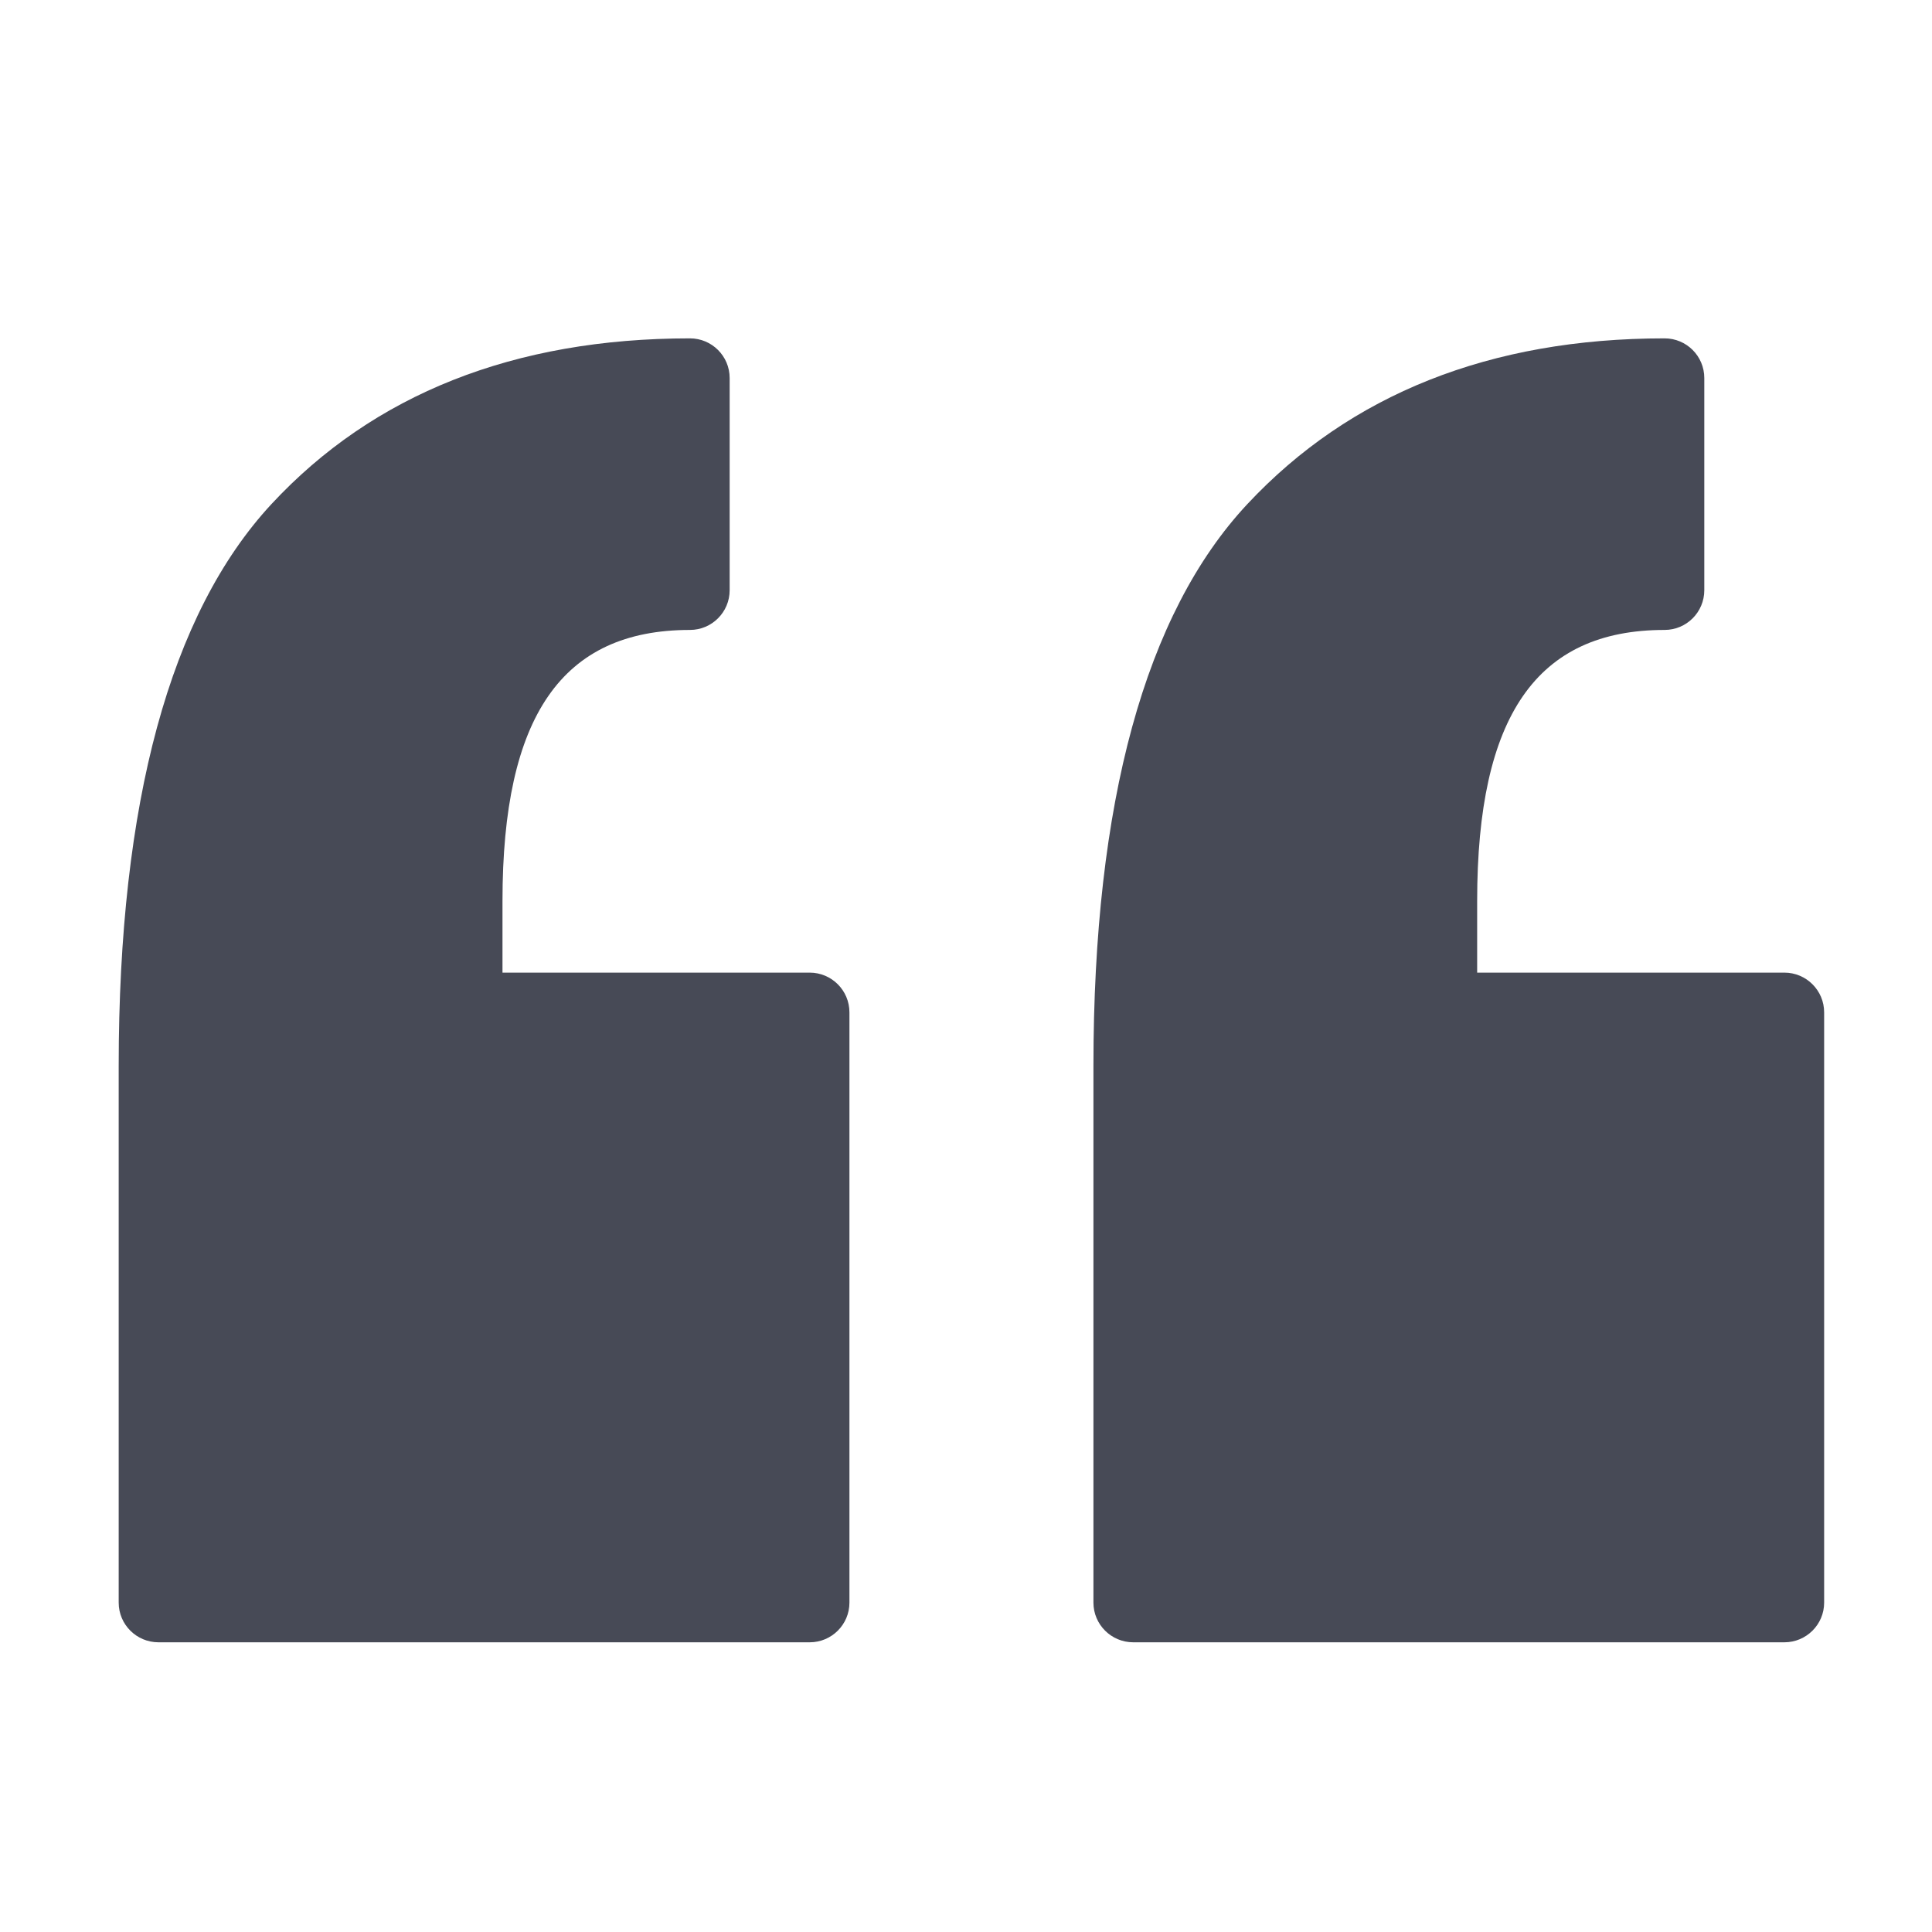 <svg id="Layer_1" enable-background="new 0 0 56.693 56.693" height="56.693" viewBox="0 0 56.693 56.693" width="56.693" xmlns="http://www.w3.org/2000/svg"><g fill="#474a56"><path d="m52.362 28.541h-9.016v-2.104c0-5.425 1.747-7.952 5.5-7.952.644 0 1.165-.522 1.165-1.165v-6.227c0-.643-.521-1.164-1.165-1.164-5.111 0-9.231 1.638-12.247 4.867-2.994 3.205-4.513 8.751-4.513 16.482v15.75c0 .643.524 1.164 1.168 1.164h19.107c.643 0 1.167-.521 1.167-1.164v-17.32c.001-.644-.523-1.167-1.166-1.167z"/><path d="m23.761 28.541h-9.016v-2.104c0-5.425 1.748-7.952 5.501-7.952.643 0 1.165-.522 1.165-1.165v-6.227c0-.643-.522-1.164-1.165-1.164-5.155 0-9.288 1.638-12.285 4.868-2.97 3.207-4.478 8.753-4.478 16.481v15.75c0 .643.523 1.164 1.168 1.164h19.109c.643 0 1.166-.521 1.166-1.164v-17.32c.001-.644-.522-1.167-1.165-1.167z"/></g></svg>